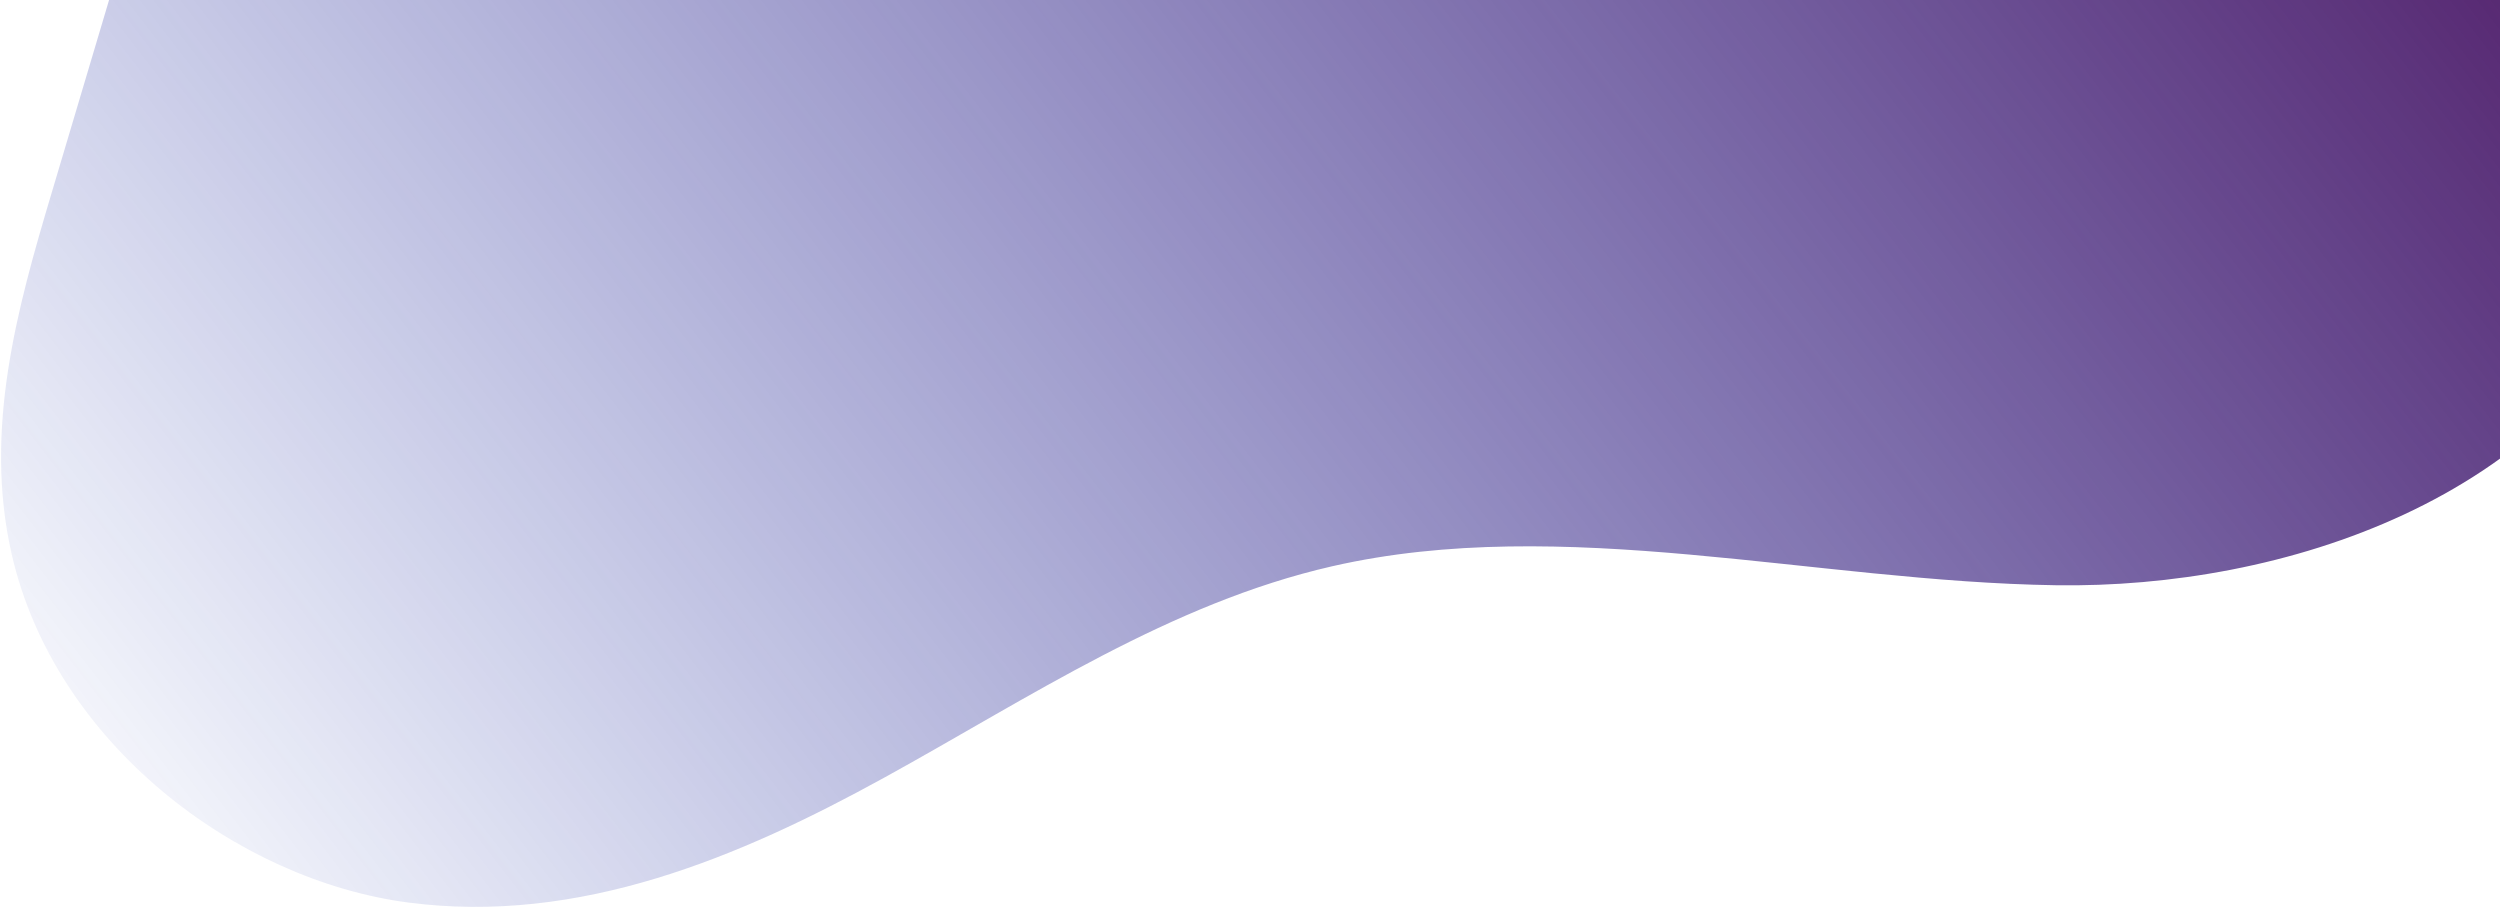 <svg width="1265" height="459" viewBox="0 0 1265 459" fill="none" xmlns="http://www.w3.org/2000/svg">
<path d="M1344.69 134.489C1293.88 252.88 1154.89 297.874 1040.27 296.132C917.986 294.284 790.888 259.867 674.139 286.517C592.034 305.26 520.966 353.018 447.525 393.434C374.084 433.85 293.269 467.975 206.691 456.696C120.114 445.416 27.627 376.26 5.828 280.035C-8.422 217.131 8.831 155.728 25.945 98.238L143.126 -295.393C157.827 -344.767 173.561 -395.971 207.406 -429.873C264.495 -487.058 357.449 -479.741 438.118 -451.997C518.787 -424.253 595.42 -349.762 677.391 -338.91C772.199 -326.358 860.106 -331.898 954.663 -325.979C1007.28 -322.316 1139.8 -298.991 1189.27 -271.626C1238.74 -244.261 1283.82 -206.18 1321.56 -159.861C1391.93 -72.54 1389.71 29.597 1344.69 134.489Z" fill="url(#paint0_linear_3515_14174)"/>
<defs>
<linearGradient id="paint0_linear_3515_14174" x1="128.264" y1="469.357" x2="1163.32" y2="-332.291" gradientUnits="userSpaceOnUse">
<stop stop-color="#001AA2" stop-opacity="0.05"/>
<stop offset="1" stop-color="#4F155F"/>
</linearGradient>
</defs>
</svg>
